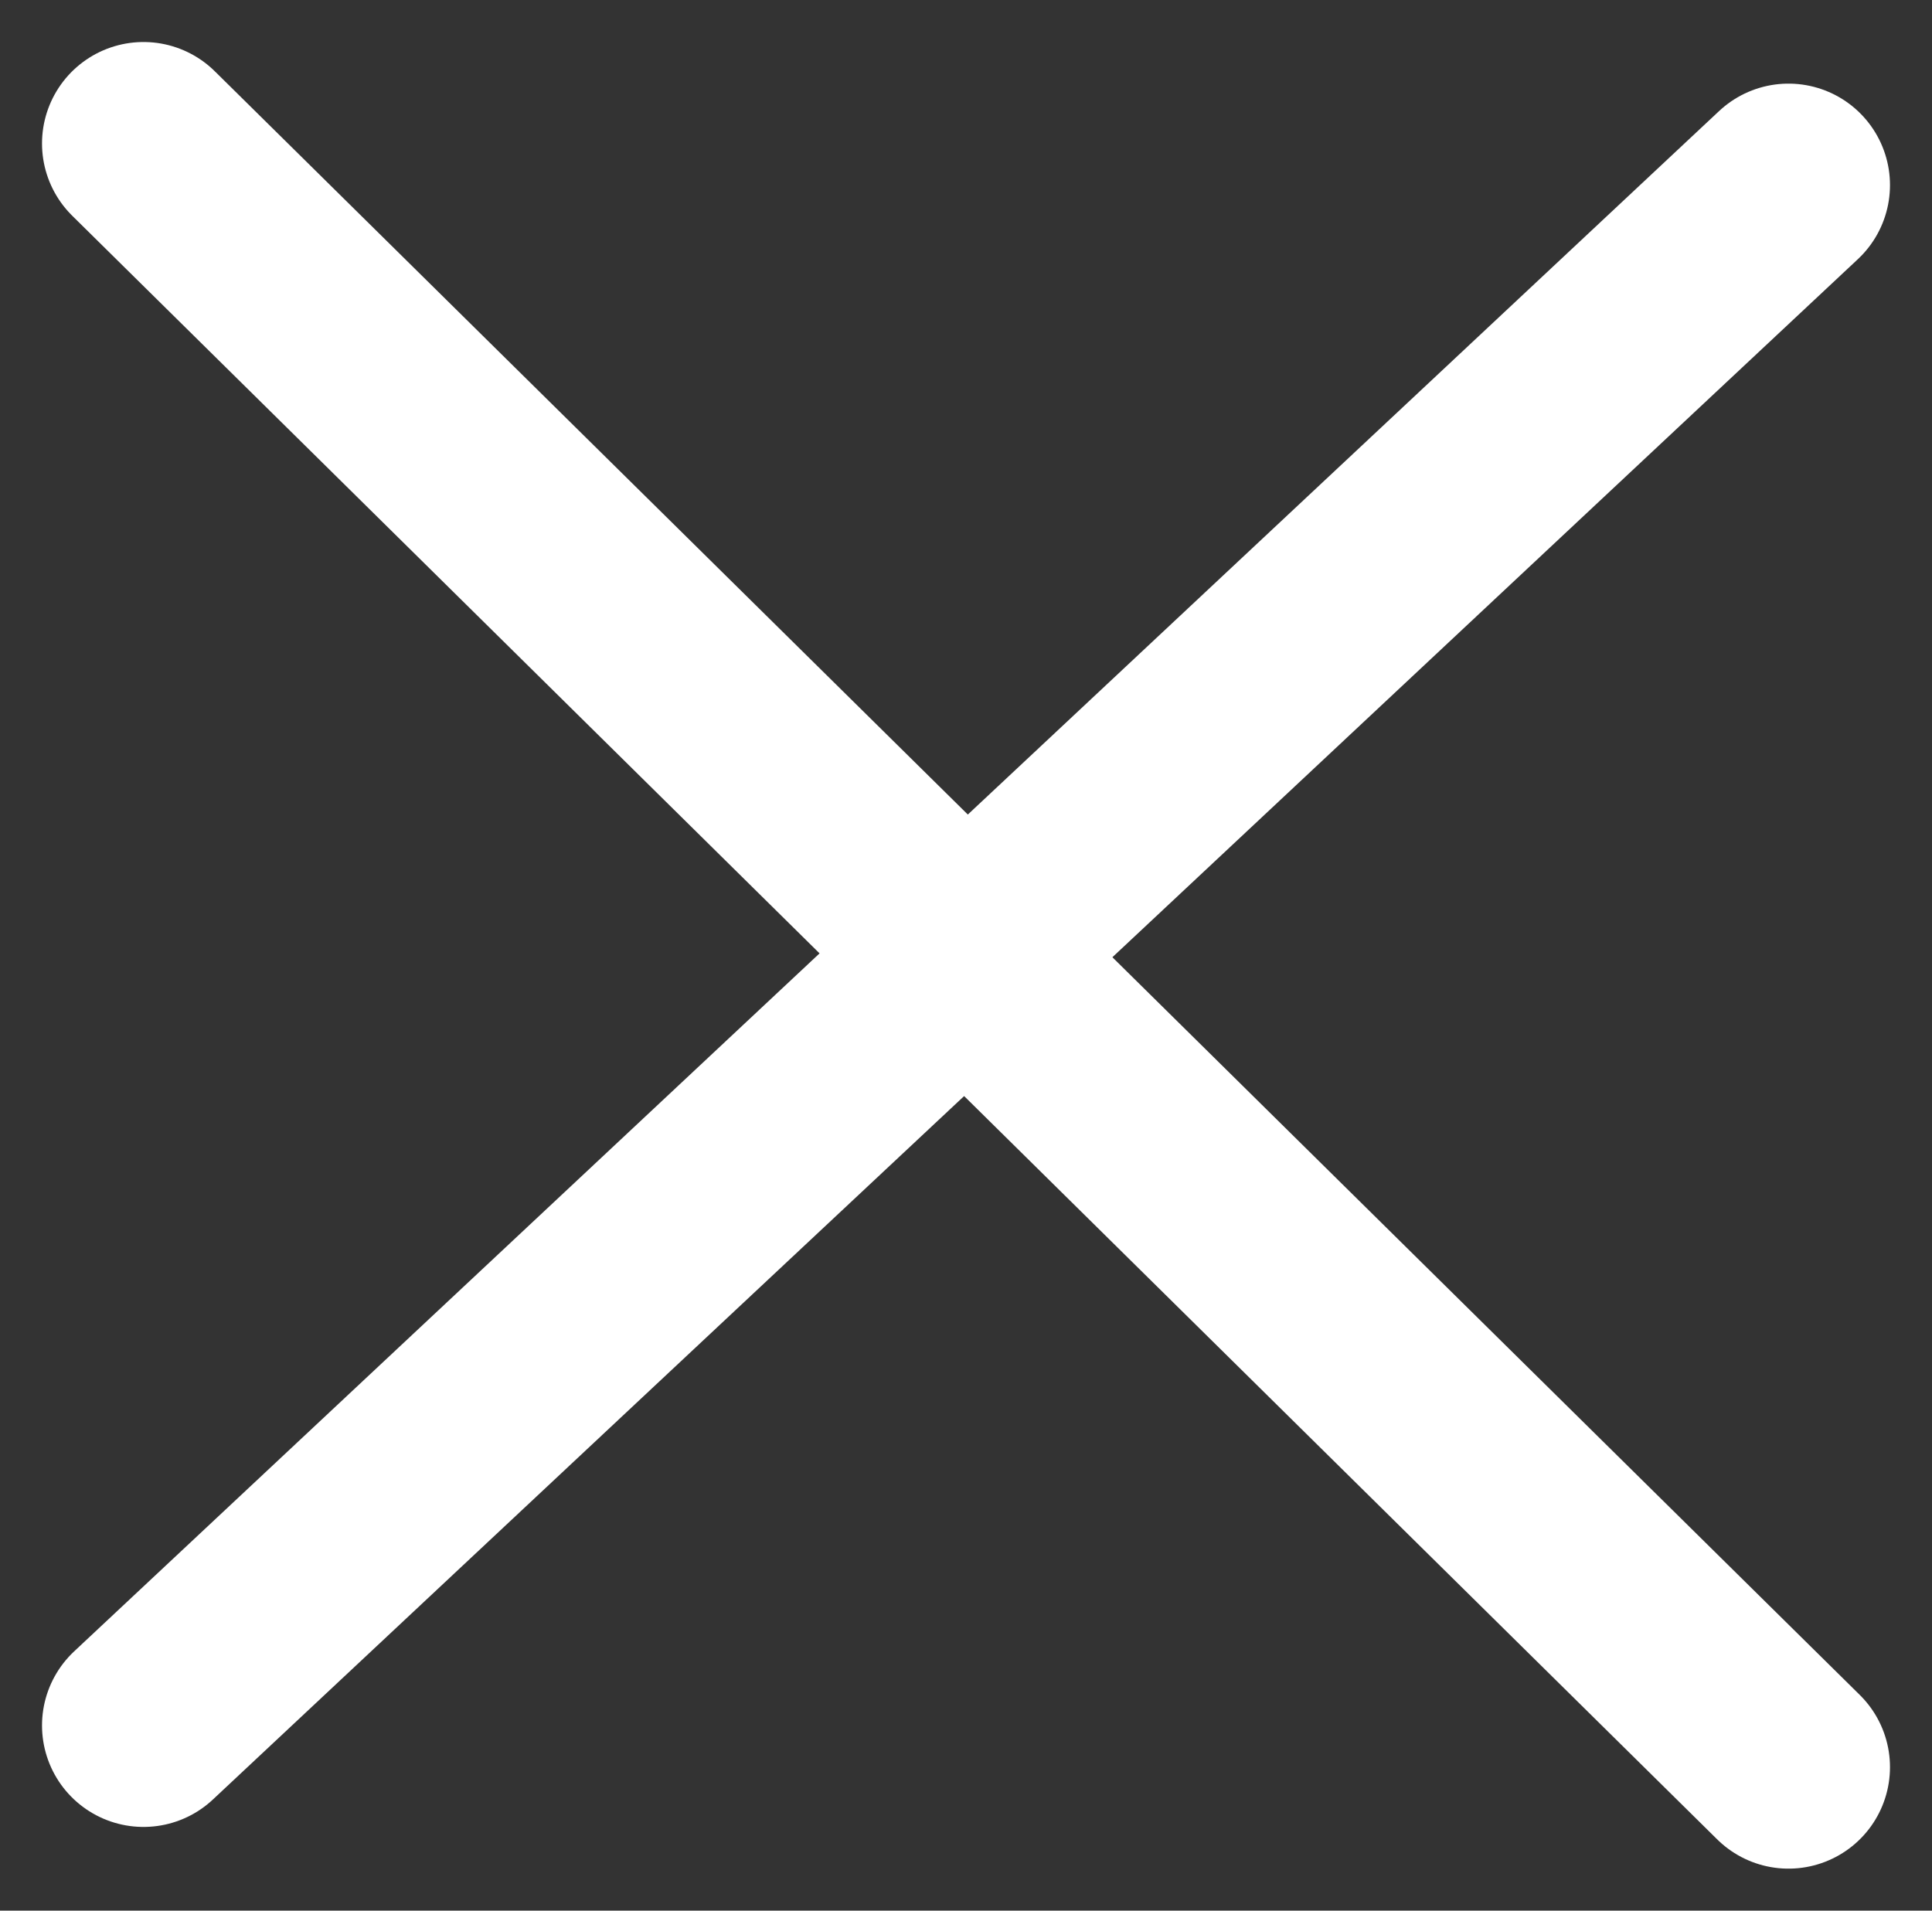<svg xmlns="http://www.w3.org/2000/svg" width="19.037" height="18.828"><rect width="100%" height="100%" fill="#333333" stroke="none"/><g id="Raggruppa_1884" data-name="Raggruppa 1884" transform="translate(1.414 1.414)"><g id="Raggruppa_1368" data-name="Raggruppa 1368" fill="none" stroke="#fff" stroke-linecap="round" stroke-width="2"><path id="Linea_6" data-name="Linea 6" d="M0 0l16.209 16"/><path id="Linea_8" data-name="Linea 8" transform="translate(0 .41)" d="M0 15.179L16.209 0"/></g></g></svg>